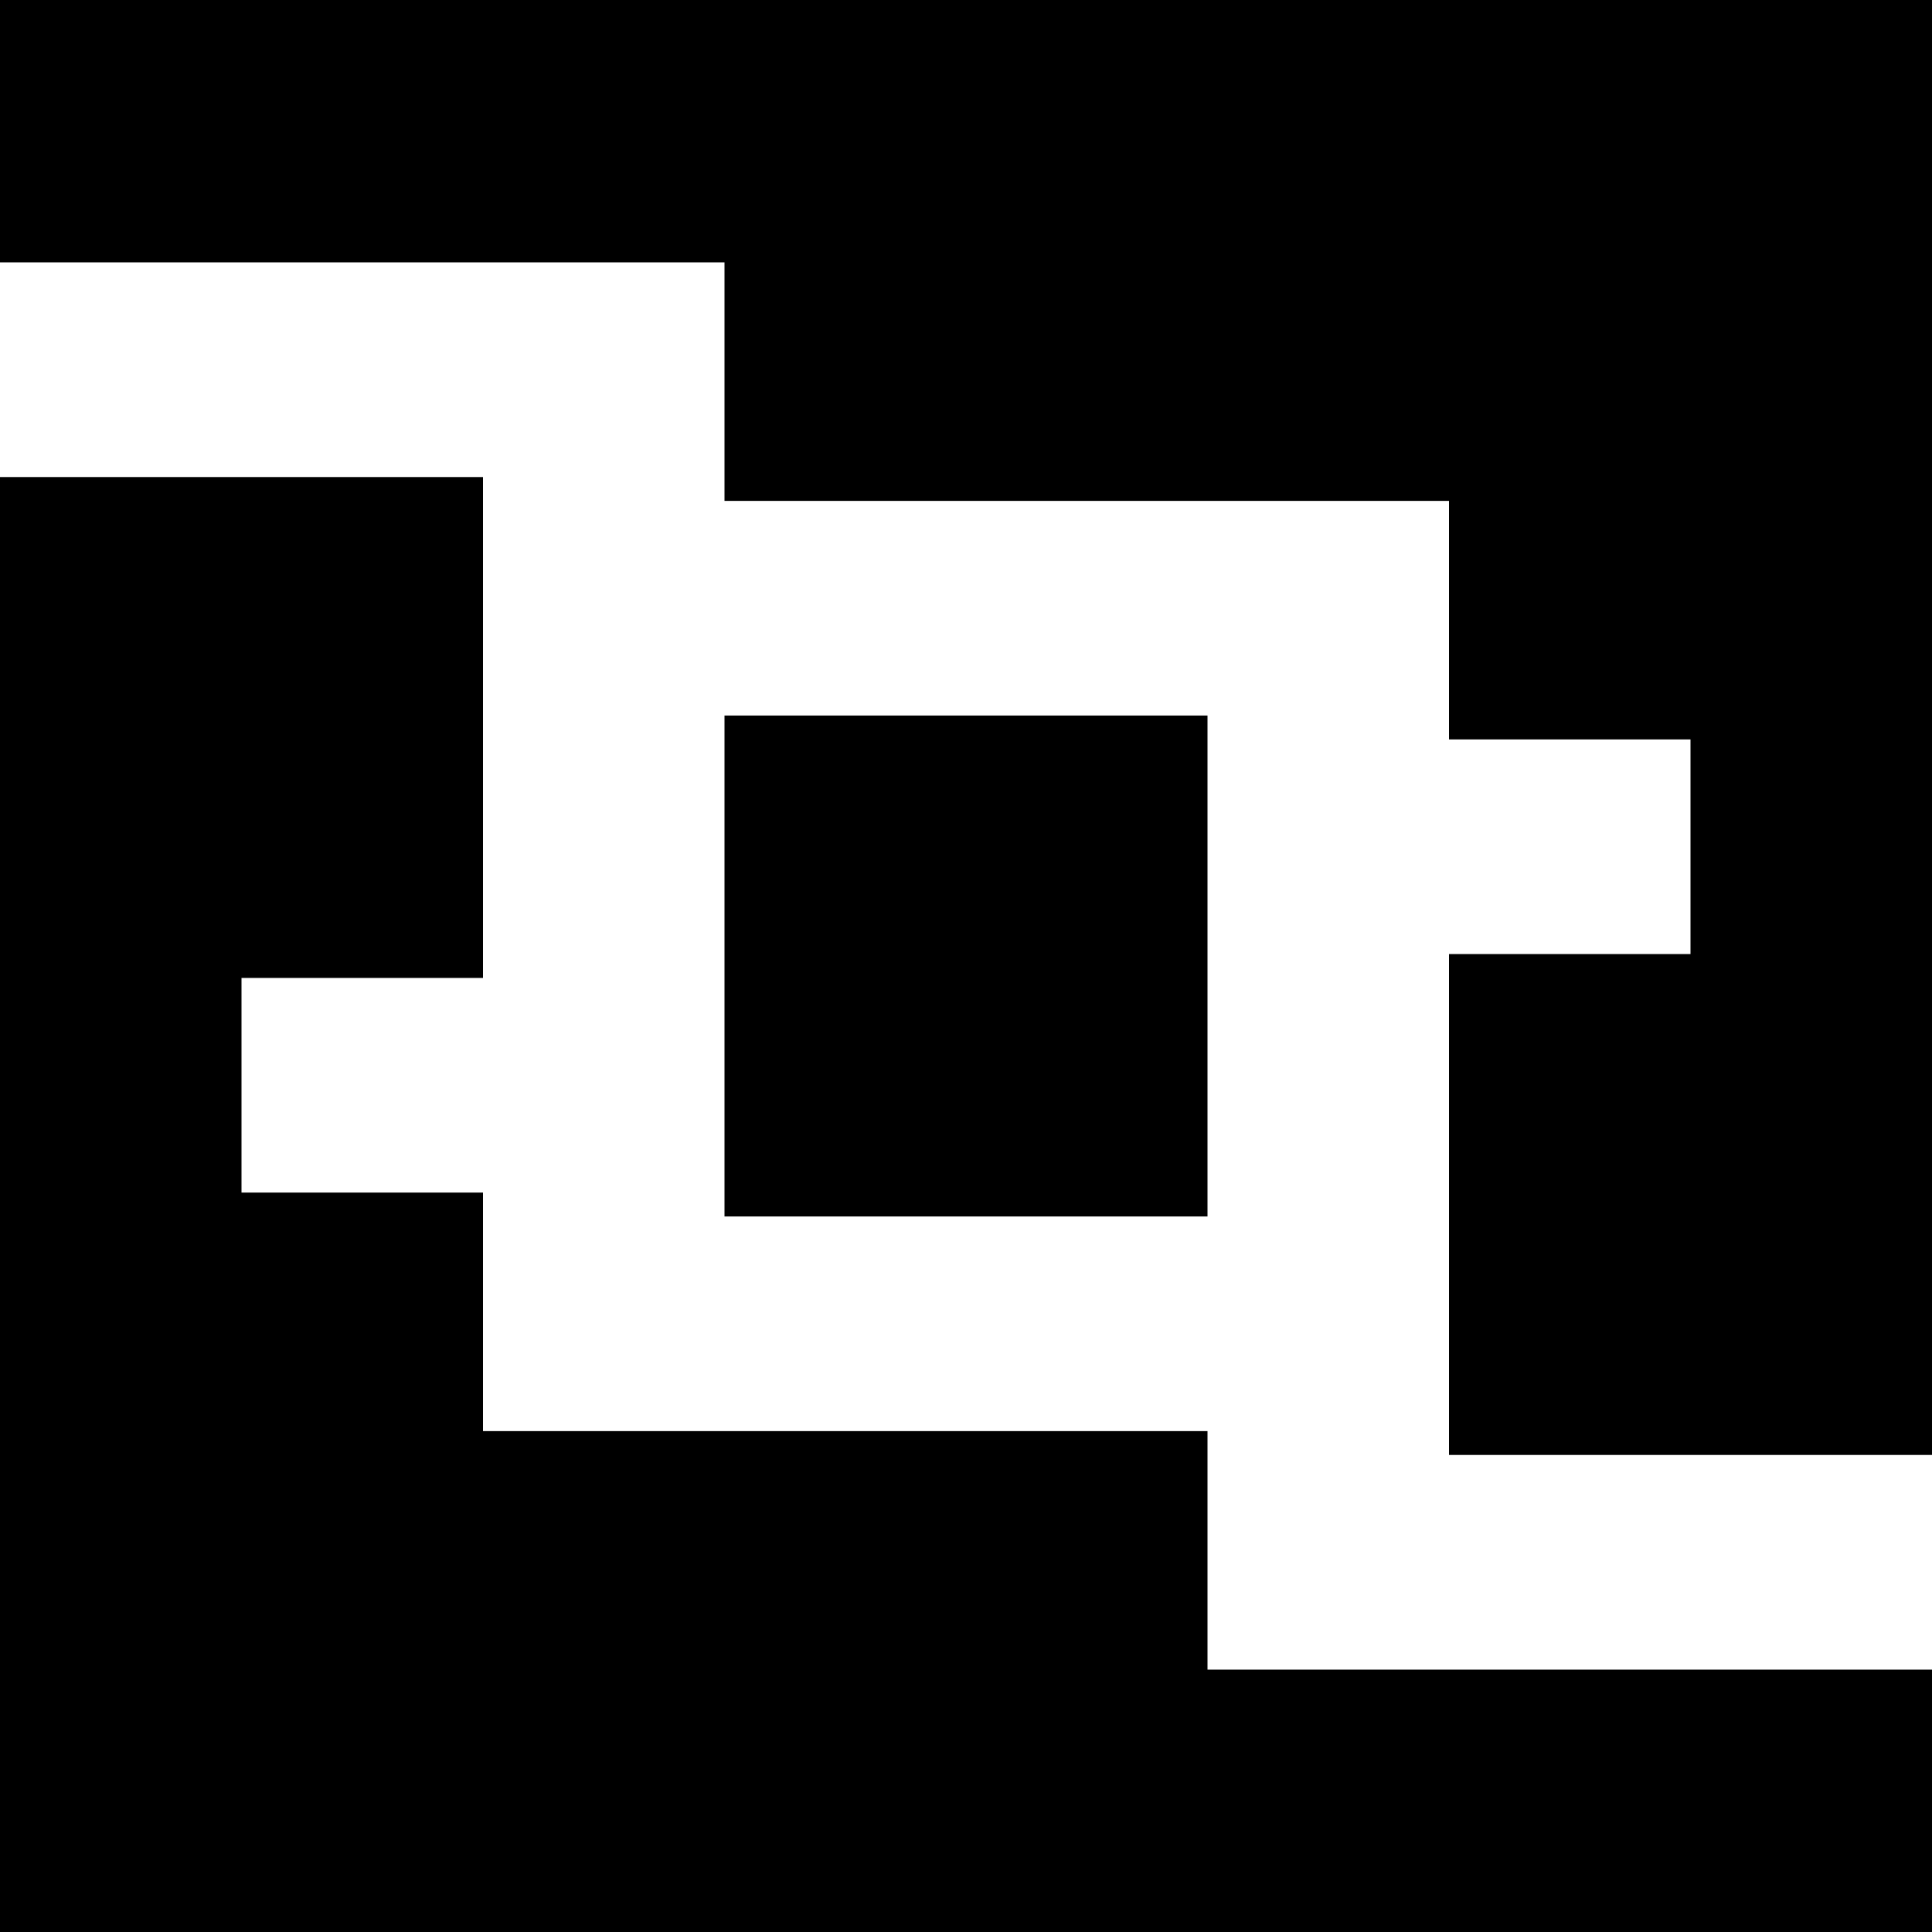 <?xml version="1.0" encoding="UTF-8"?>
<!DOCTYPE svg PUBLIC "-//W3C//DTD SVG 1.1//EN" "http://www.w3.org/Graphics/SVG/1.1/DTD/svg11.dtd">
<!-- Creator: CorelDRAW -->
<svg xmlns="http://www.w3.org/2000/svg" xml:space="preserve" width="50mm" height="50mm" style="shape-rendering:geometricPrecision; text-rendering:geometricPrecision; image-rendering:optimizeQuality; fill-rule:evenodd; clip-rule:evenodd"
viewBox="0 0 50 50"
 xmlns:xlink="http://www.w3.org/1999/xlink">
 <defs>
  <style type="text/css">
   <![CDATA[
    .fil0 {fill:black}
   ]]>
  </style>
 </defs>
 <g id="Capa_x0020_1">
  <g id="_51115352">
   <polygon id="_51027880" class="fil0" points="18.75,31.482 31.25,31.482 31.25,18.518 18.75,18.518 "/>
   <polygon id="_50759376" class="fil0" points="0,6.79 18.75,6.79 18.75,12.963 37.5,12.963 37.5,19.136 43.75,19.136 43.75,24.691 37.5,24.691 37.5,37.654 50,37.654 50,0 0,0 "/>
   <polygon id="_50543960" class="fil0" points="0,50 50,50 50,43.21 31.25,43.21 31.25,37.037 12.5,37.037 12.5,30.864 6.25,30.864 6.25,25.309 12.5,25.309 12.5,12.346 0,12.346 "/>
  </g>
 </g>
</svg>
